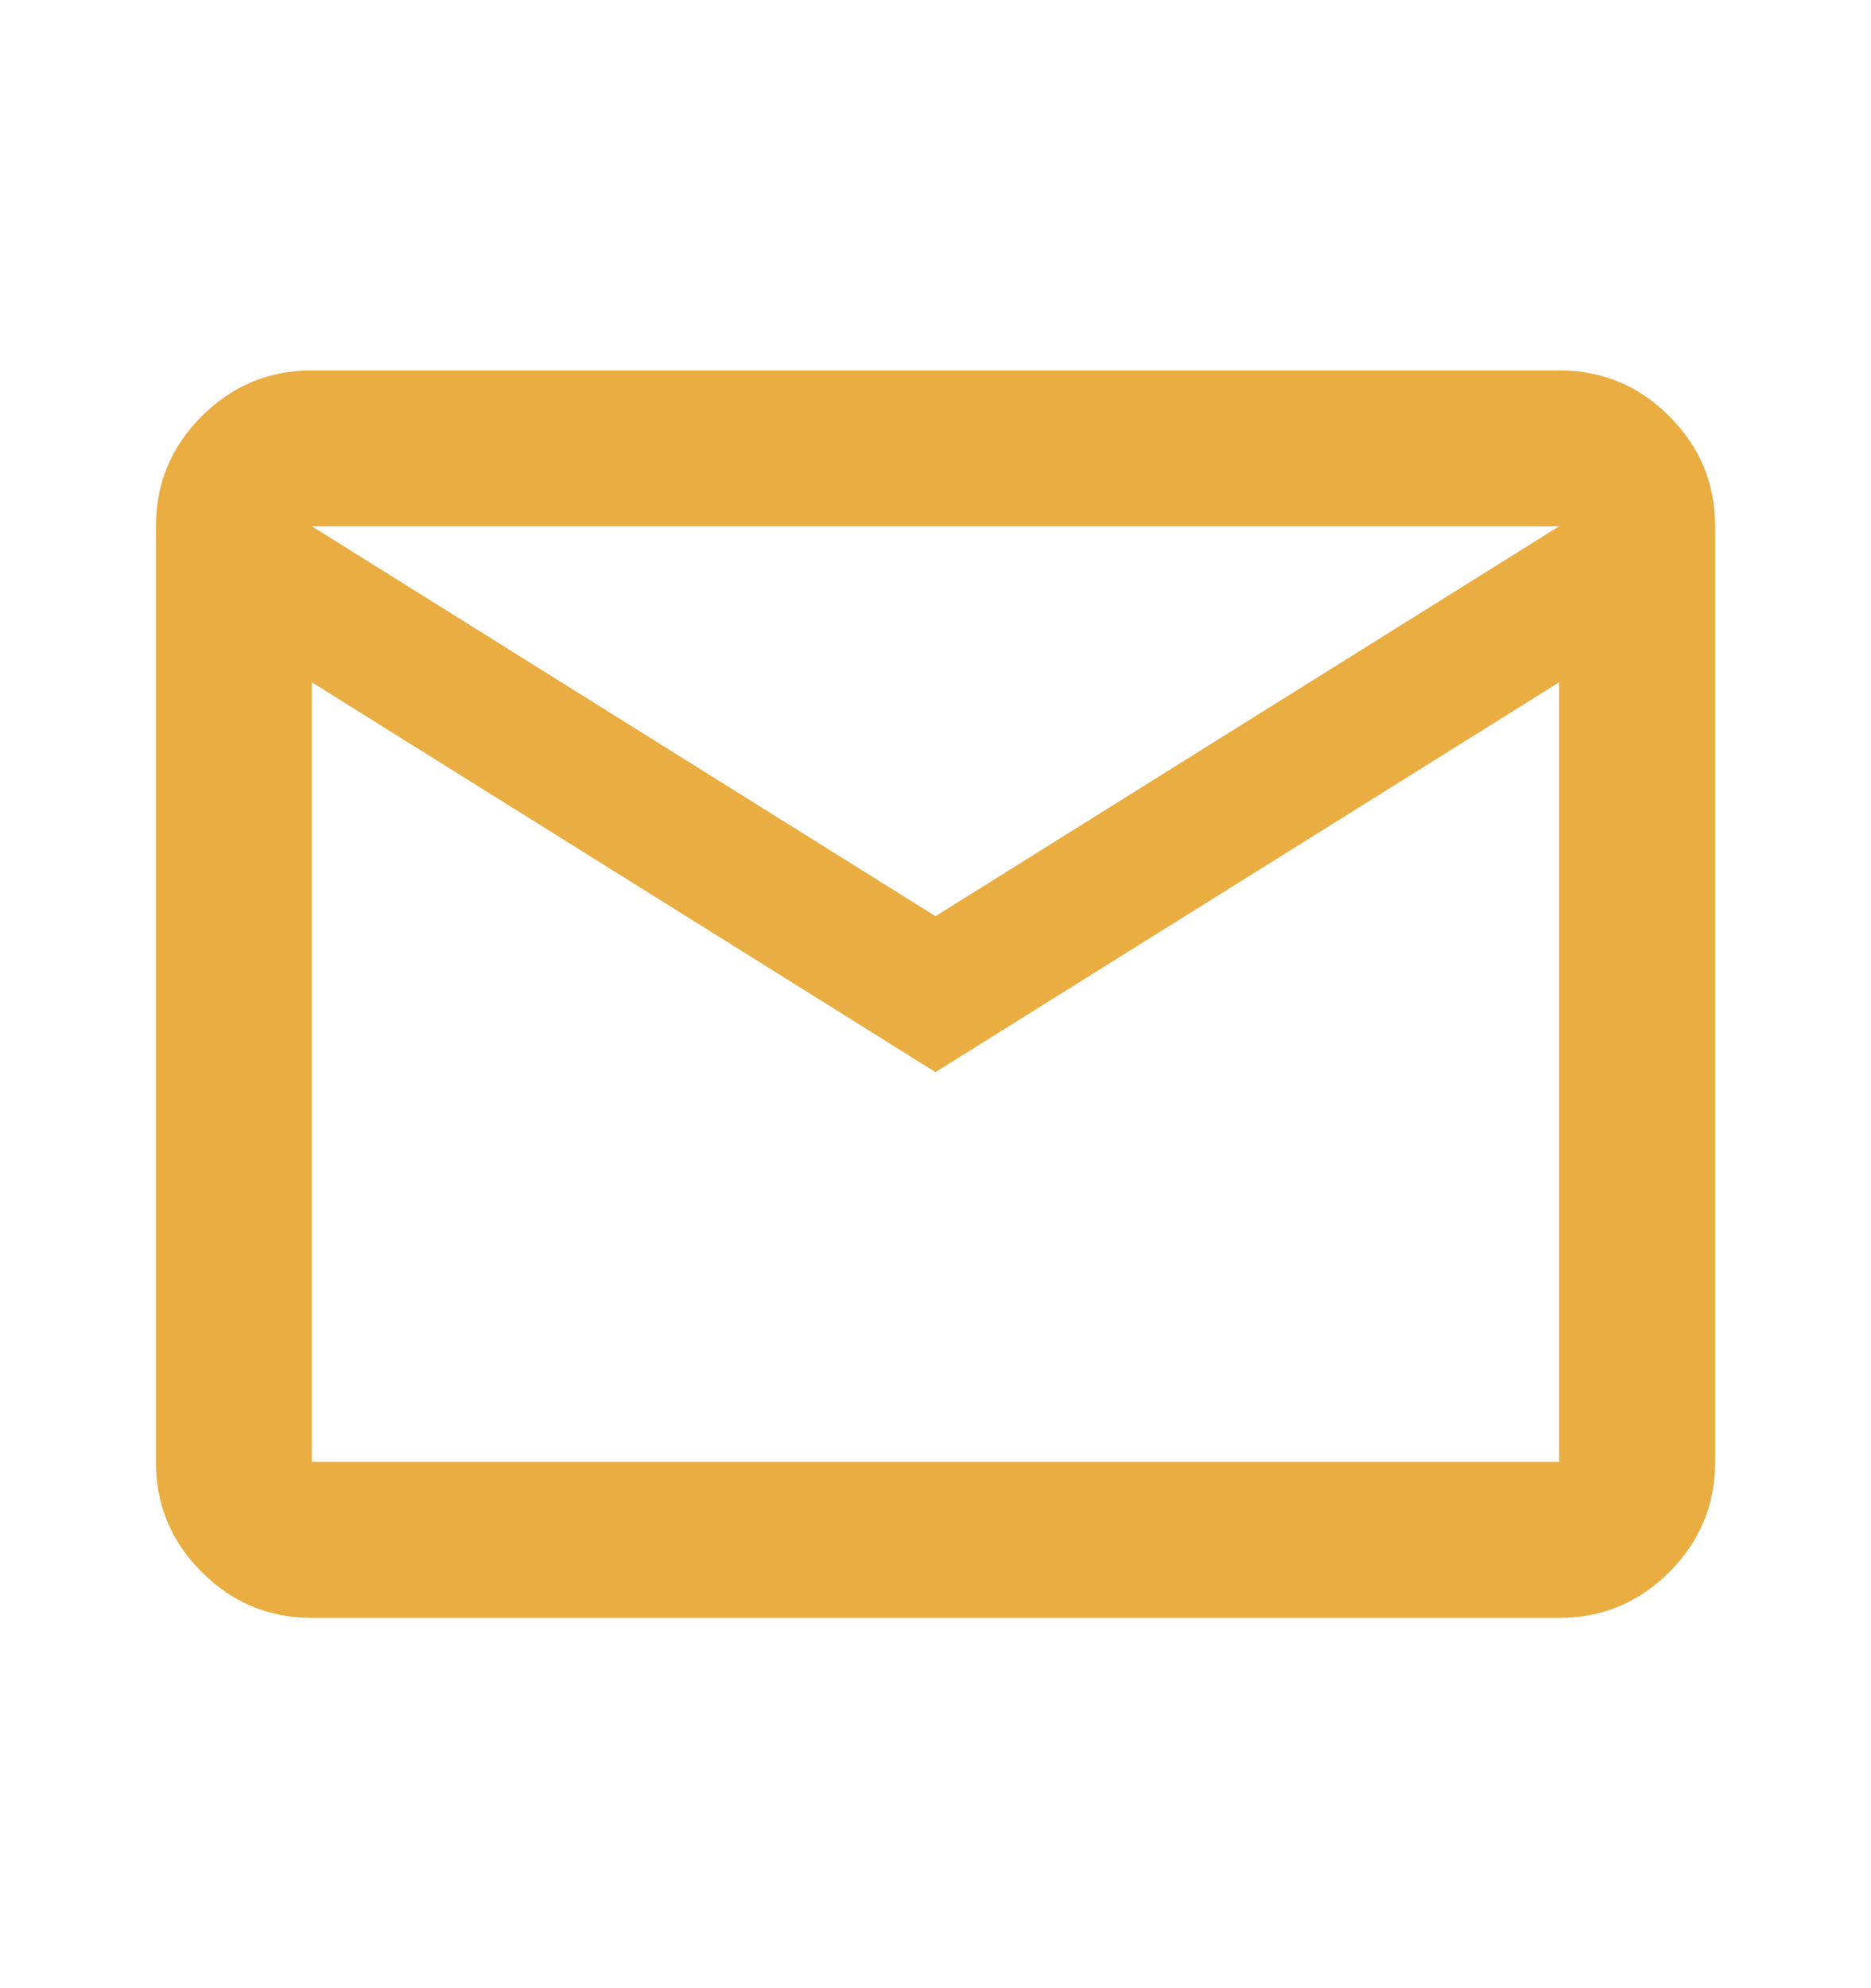 <svg width="16" height="17" viewBox="0 0 16 17" fill="none" xmlns="http://www.w3.org/2000/svg">
<path d="M2.667 13.834C2.3 13.834 1.986 13.703 1.725 13.442C1.464 13.181 1.333 12.867 1.333 12.5V4.5C1.333 4.134 1.464 3.82 1.725 3.559C1.986 3.298 2.3 3.167 2.667 3.167H13.333C13.7 3.167 14.014 3.298 14.275 3.559C14.536 3.82 14.667 4.134 14.667 4.5V12.5C14.667 12.867 14.536 13.181 14.275 13.442C14.014 13.703 13.7 13.834 13.333 13.834H2.667ZM8 9.167L2.667 5.834V12.5H13.333V5.834L8 9.167ZM8 7.834L13.333 4.5H2.667L8 7.834ZM2.667 5.834V4.5V12.5V5.834Z" fill="#EAAD42"/>
</svg>
